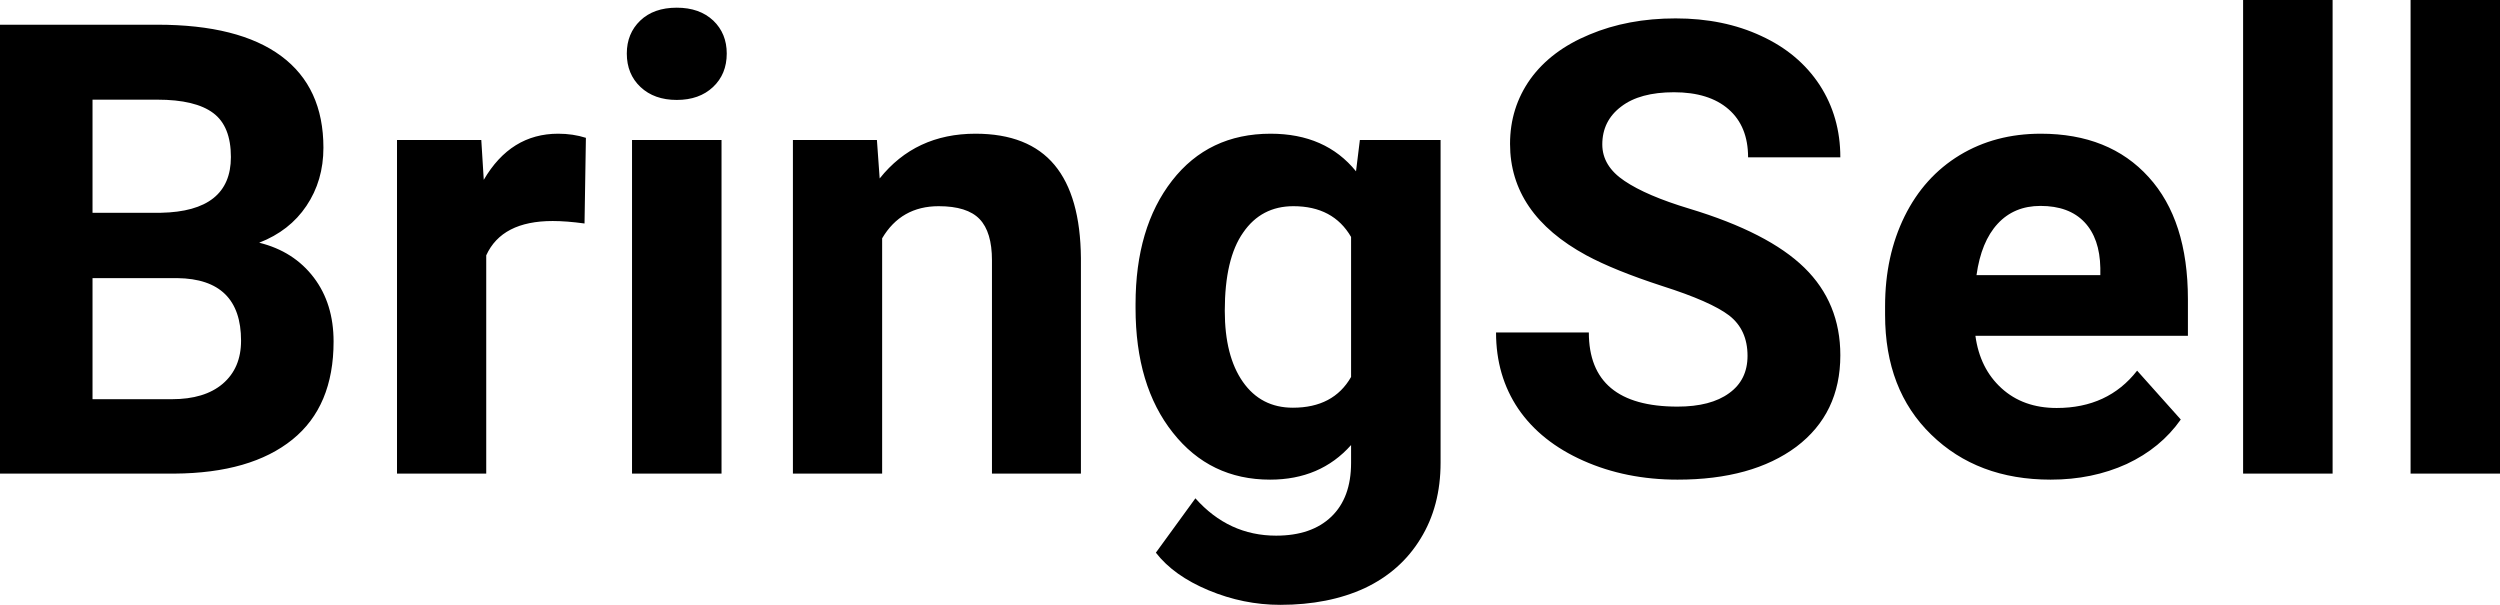 <?xml version="1.0" encoding="UTF-8" standalone="yes"?>
<svg xmlns="http://www.w3.org/2000/svg" width="100%" height="100%" viewBox="0 0 91.057 22.034" fill="#000000">
  <path d="M6.36 17.25L0 17.25L0 0.90L5.73 0.90Q8.70 0.90 10.24 2.04Q11.78 3.18 11.78 5.38L11.78 5.38Q11.78 6.58 11.16 7.50Q10.55 8.41 9.44 8.84L9.44 8.84Q10.70 9.15 11.43 10.11Q12.15 11.06 12.15 12.44L12.15 12.44Q12.15 14.80 10.65 16.01Q9.14 17.23 6.36 17.25L6.36 17.25ZM6.46 10.13L3.37 10.13L3.37 14.54L6.26 14.54Q7.45 14.54 8.11 13.98Q8.78 13.41 8.78 12.41L8.78 12.41Q8.78 10.16 6.46 10.13L6.46 10.13ZM3.37 3.63L3.37 7.75L5.86 7.75Q8.41 7.70 8.41 5.72L8.41 5.72Q8.41 4.60 7.77 4.12Q7.12 3.63 5.73 3.63L5.73 3.63L3.37 3.63ZM21.34 5.02L21.29 8.14Q20.63 8.05 20.13 8.05L20.13 8.05Q18.28 8.05 17.71 9.30L17.71 9.30L17.71 17.25L14.46 17.25L14.46 5.10L17.53 5.10L17.62 6.55Q18.60 4.87 20.33 4.87L20.33 4.87Q20.87 4.87 21.34 5.02L21.34 5.02ZM26.28 5.10L26.28 17.25L23.02 17.25L23.02 5.10L26.28 5.10ZM22.83 1.95L22.83 1.95Q22.83 1.22 23.32 0.75Q23.81 0.28 24.65 0.28L24.65 0.28Q25.48 0.28 25.98 0.75Q26.47 1.22 26.47 1.95L26.47 1.95Q26.47 2.70 25.97 3.17Q25.47 3.64 24.65 3.64Q23.83 3.64 23.33 3.17Q22.83 2.70 22.83 1.95ZM28.88 5.10L31.94 5.10L32.04 6.50Q33.34 4.87 35.53 4.87L35.53 4.87Q37.46 4.87 38.41 6.01Q39.35 7.14 39.37 9.40L39.37 9.40L39.37 17.25L36.13 17.25L36.13 9.48Q36.13 8.45 35.68 7.98Q35.23 7.51 34.19 7.51L34.19 7.51Q32.82 7.51 32.13 8.68L32.13 8.68L32.13 17.25L28.88 17.25L28.88 5.10ZM41.36 11.22L41.36 11.08Q41.36 8.29 42.69 6.58Q44.02 4.87 46.28 4.87L46.28 4.87Q48.28 4.87 49.39 6.24L49.39 6.24L49.53 5.10L52.47 5.10L52.47 16.85Q52.47 18.44 51.74 19.62Q51.02 20.80 49.71 21.42Q48.39 22.03 46.63 22.03L46.63 22.03Q45.29 22.03 44.02 21.50Q42.75 20.97 42.10 20.13L42.10 20.13L43.54 18.15Q44.75 19.51 46.48 19.51L46.48 19.51Q47.77 19.51 48.49 18.82Q49.21 18.13 49.21 16.86L49.21 16.86L49.21 16.21Q48.09 17.47 46.26 17.47L46.26 17.47Q44.07 17.47 42.72 15.76Q41.36 14.05 41.36 11.22L41.36 11.22ZM44.61 11.32L44.61 11.32Q44.61 12.97 45.27 13.91Q45.93 14.85 47.09 14.85L47.09 14.85Q48.57 14.85 49.21 13.73L49.21 13.73L49.21 8.63Q48.56 7.51 47.11 7.51L47.11 7.51Q45.94 7.51 45.28 8.47Q44.61 9.42 44.61 11.32ZM63.65 12.96L63.65 12.96Q63.65 12.01 62.98 11.49Q62.31 10.98 60.55 10.42Q58.80 9.85 57.78 9.30L57.78 9.30Q55.00 7.79 55.00 5.24L55.00 5.24Q55.00 3.92 55.74 2.88Q56.49 1.84 57.89 1.26Q59.29 0.67 61.03 0.67L61.03 0.67Q62.78 0.67 64.15 1.31Q65.52 1.94 66.28 3.10Q67.03 4.26 67.03 5.73L67.03 5.73L63.67 5.73Q63.67 4.60 62.96 3.98Q62.25 3.36 60.97 3.36L60.97 3.36Q59.73 3.36 59.05 3.88Q58.36 4.40 58.36 5.26L58.36 5.26Q58.36 6.05 59.17 6.59Q59.97 7.13 61.53 7.60L61.53 7.60Q64.41 8.47 65.72 9.75Q67.03 11.03 67.03 12.94L67.03 12.94Q67.03 15.06 65.43 16.27Q63.82 17.47 61.10 17.47L61.10 17.47Q59.22 17.47 57.67 16.78Q56.12 16.09 55.30 14.89Q54.49 13.69 54.49 12.11L54.49 12.11L57.87 12.11Q57.87 14.81 61.10 14.81L61.10 14.81Q62.31 14.81 62.98 14.32Q63.65 13.84 63.65 12.96ZM74.69 17.47L74.69 17.47Q72.02 17.47 70.34 15.83Q68.66 14.20 68.66 11.47L68.66 11.47L68.66 11.15Q68.66 9.32 69.37 7.88Q70.08 6.44 71.38 5.65Q72.67 4.87 74.33 4.87L74.33 4.87Q76.83 4.87 78.26 6.45Q79.69 8.02 79.69 10.90L79.69 10.90L79.69 12.23L71.95 12.23Q72.11 13.42 72.90 14.14Q73.69 14.86 74.91 14.86L74.91 14.86Q76.78 14.86 77.84 13.50L77.84 13.50L79.43 15.28Q78.70 16.32 77.46 16.90Q76.21 17.47 74.69 17.47ZM74.32 7.50L74.32 7.50Q73.36 7.50 72.76 8.15Q72.16 8.80 71.99 10.02L71.99 10.02L76.50 10.02L76.50 9.76Q76.48 8.68 75.92 8.09Q75.36 7.50 74.32 7.50ZM84.96 0L84.96 17.25L81.70 17.25L81.70 0L84.96 0ZM91.06 0L91.06 17.25L87.80 17.25L87.80 0L91.06 0Z" preserveAspectRatio="none"/>
</svg>